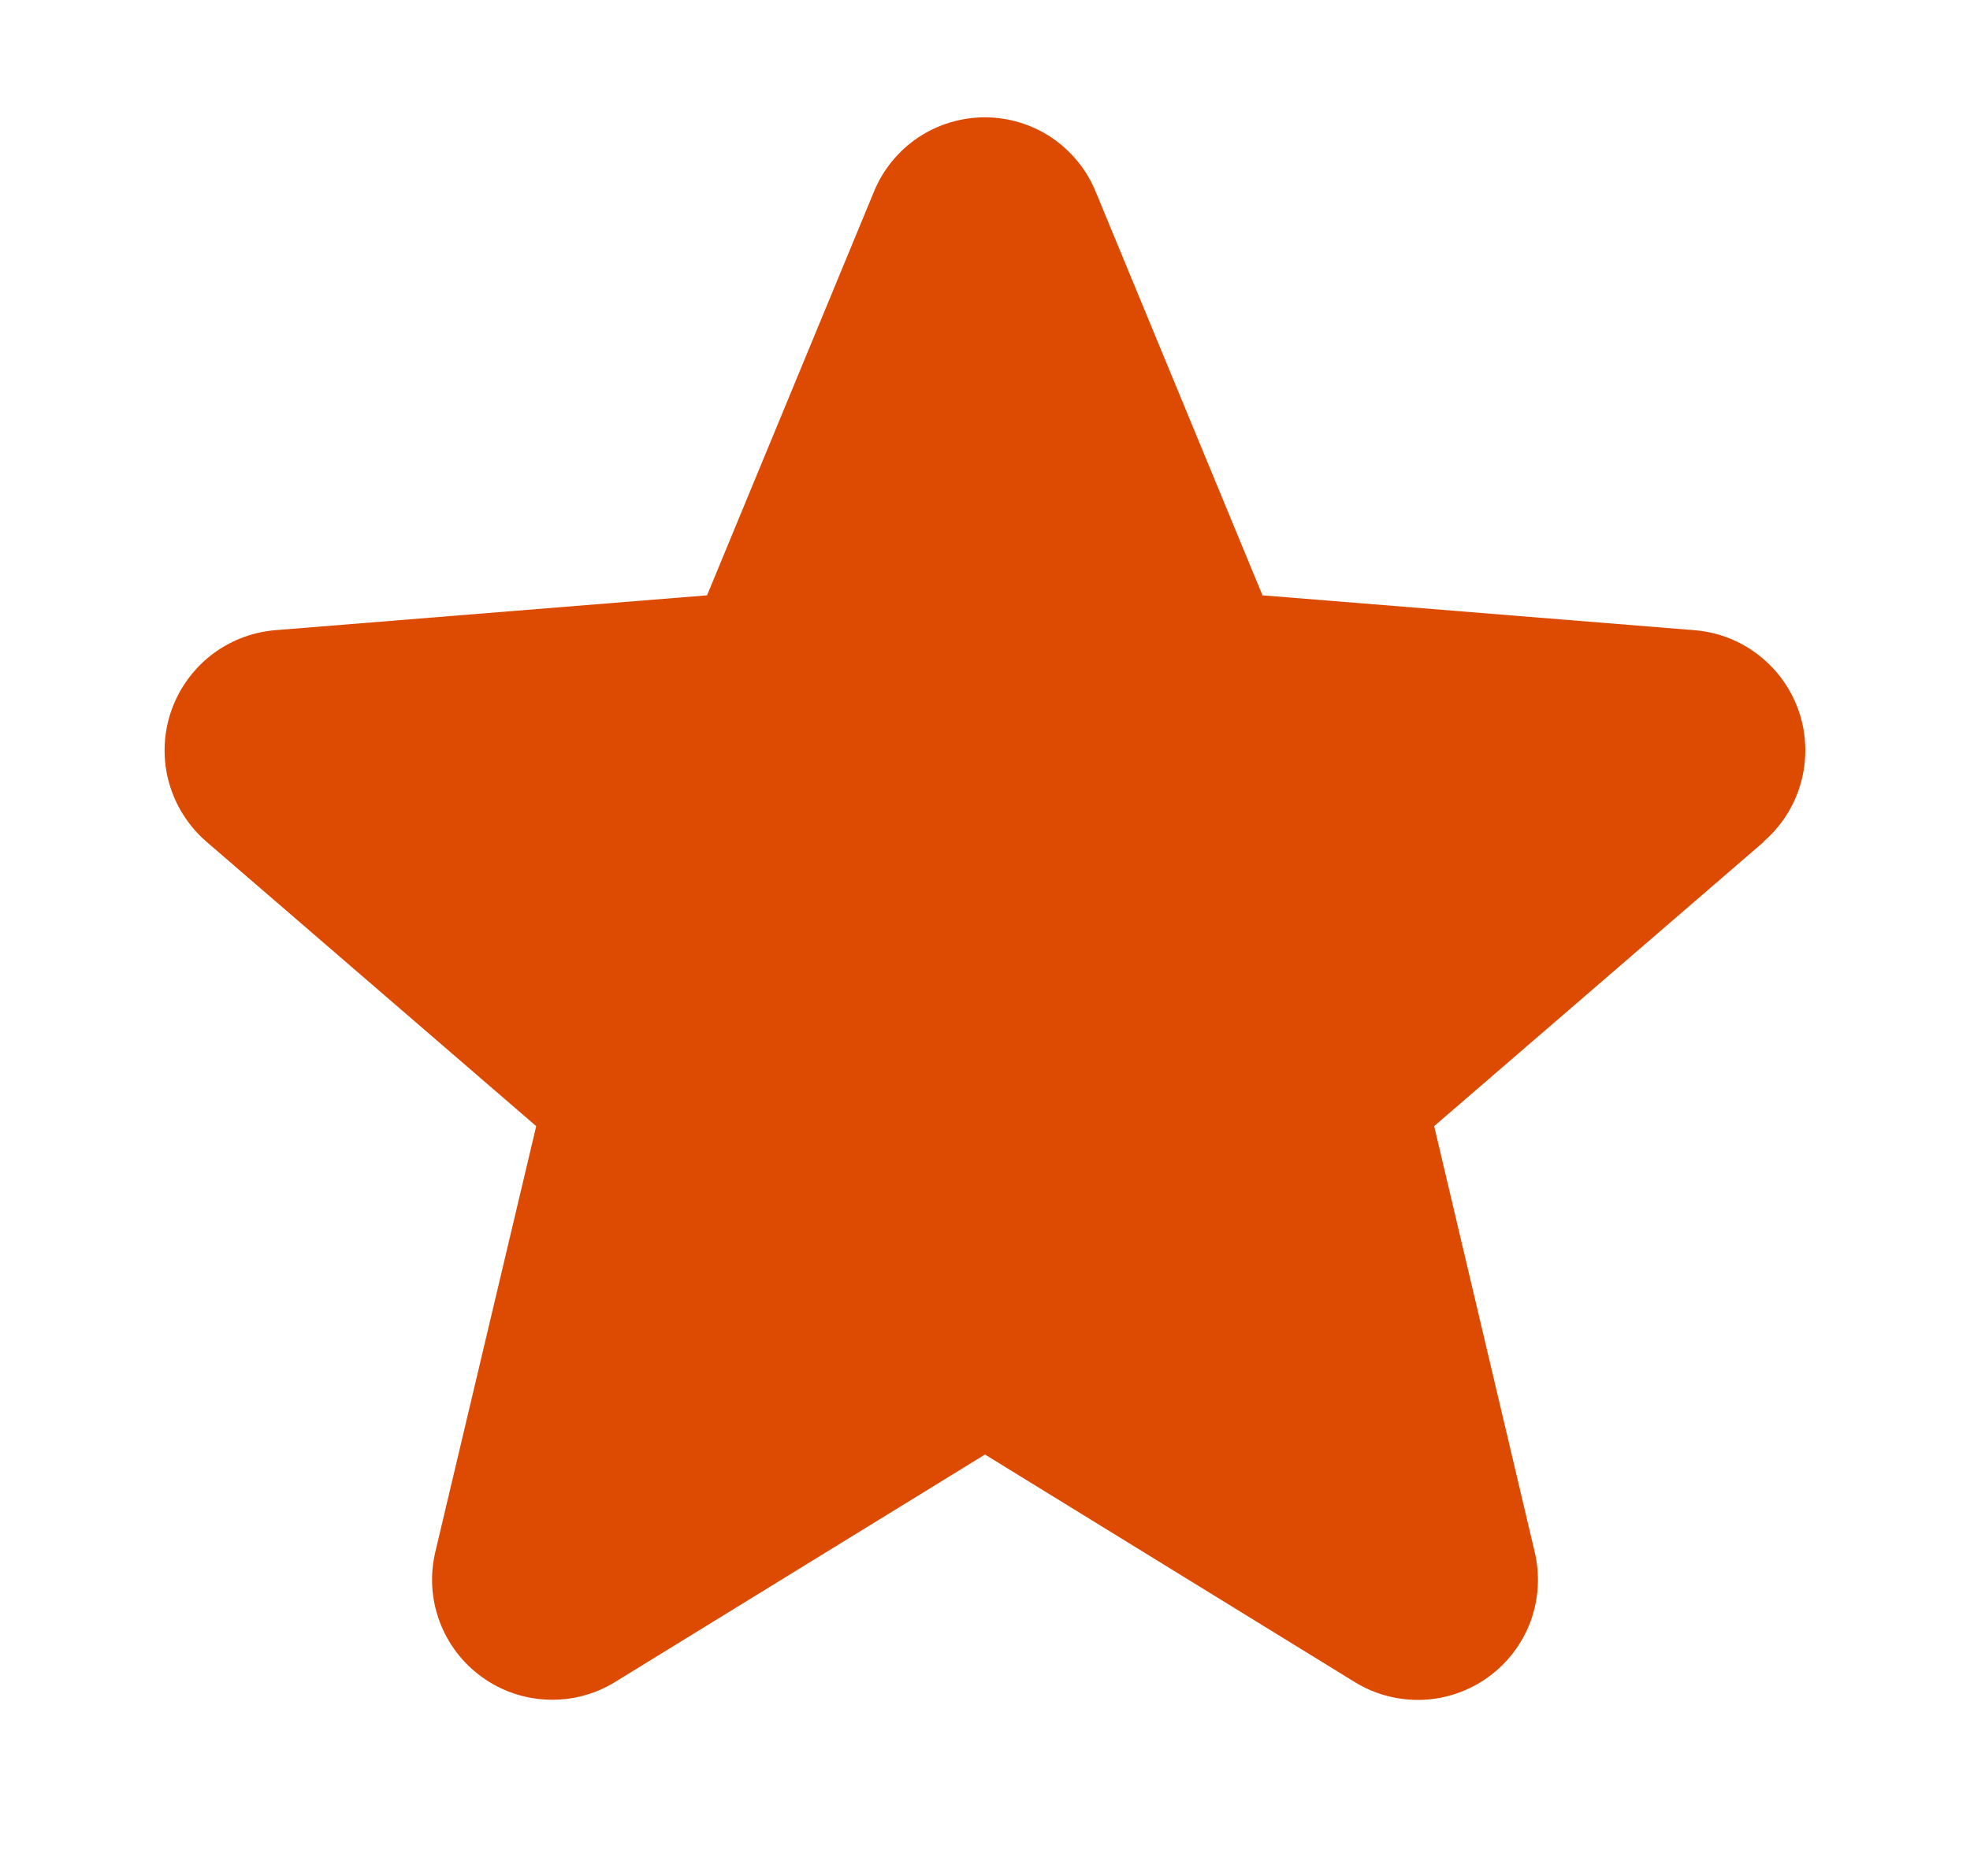 <svg width="21" height="20" viewBox="0 0 21 20" fill="none" xmlns="http://www.w3.org/2000/svg">
<g clip-path="url(#clip0_7168_159)">
<path d="M18.804 8.973L15.288 12.006L16.359 16.543C16.418 16.789 16.403 17.047 16.316 17.285C16.228 17.523 16.072 17.729 15.867 17.878C15.662 18.027 15.418 18.112 15.165 18.122C14.912 18.132 14.661 18.067 14.445 17.935L10.5 15.507L6.552 17.935C6.336 18.067 6.086 18.131 5.833 18.12C5.581 18.11 5.337 18.025 5.133 17.876C4.928 17.727 4.772 17.521 4.685 17.284C4.597 17.047 4.582 16.789 4.641 16.543L5.716 12.006L2.2 8.973C2.009 8.807 1.871 8.59 1.802 8.346C1.734 8.103 1.739 7.845 1.817 7.604C1.895 7.364 2.042 7.152 2.239 6.994C2.437 6.837 2.676 6.741 2.928 6.719L7.537 6.347L9.316 2.044C9.412 1.809 9.576 1.609 9.786 1.467C9.997 1.326 10.245 1.251 10.498 1.251C10.752 1.251 10.999 1.326 11.21 1.467C11.42 1.609 11.584 1.809 11.68 2.044L13.458 6.347L18.067 6.719C18.319 6.74 18.56 6.835 18.758 6.993C18.956 7.15 19.104 7.362 19.182 7.603C19.26 7.844 19.265 8.102 19.197 8.346C19.129 8.59 18.991 8.808 18.799 8.973L18.804 8.973Z" fill="#DD4A01"/>
</g>
<defs>
<clipPath id="clip0_7168_159">
<rect width="20" height="20" fill="white" transform="translate(0.5)"/>
</clipPath>
</defs>
</svg>
